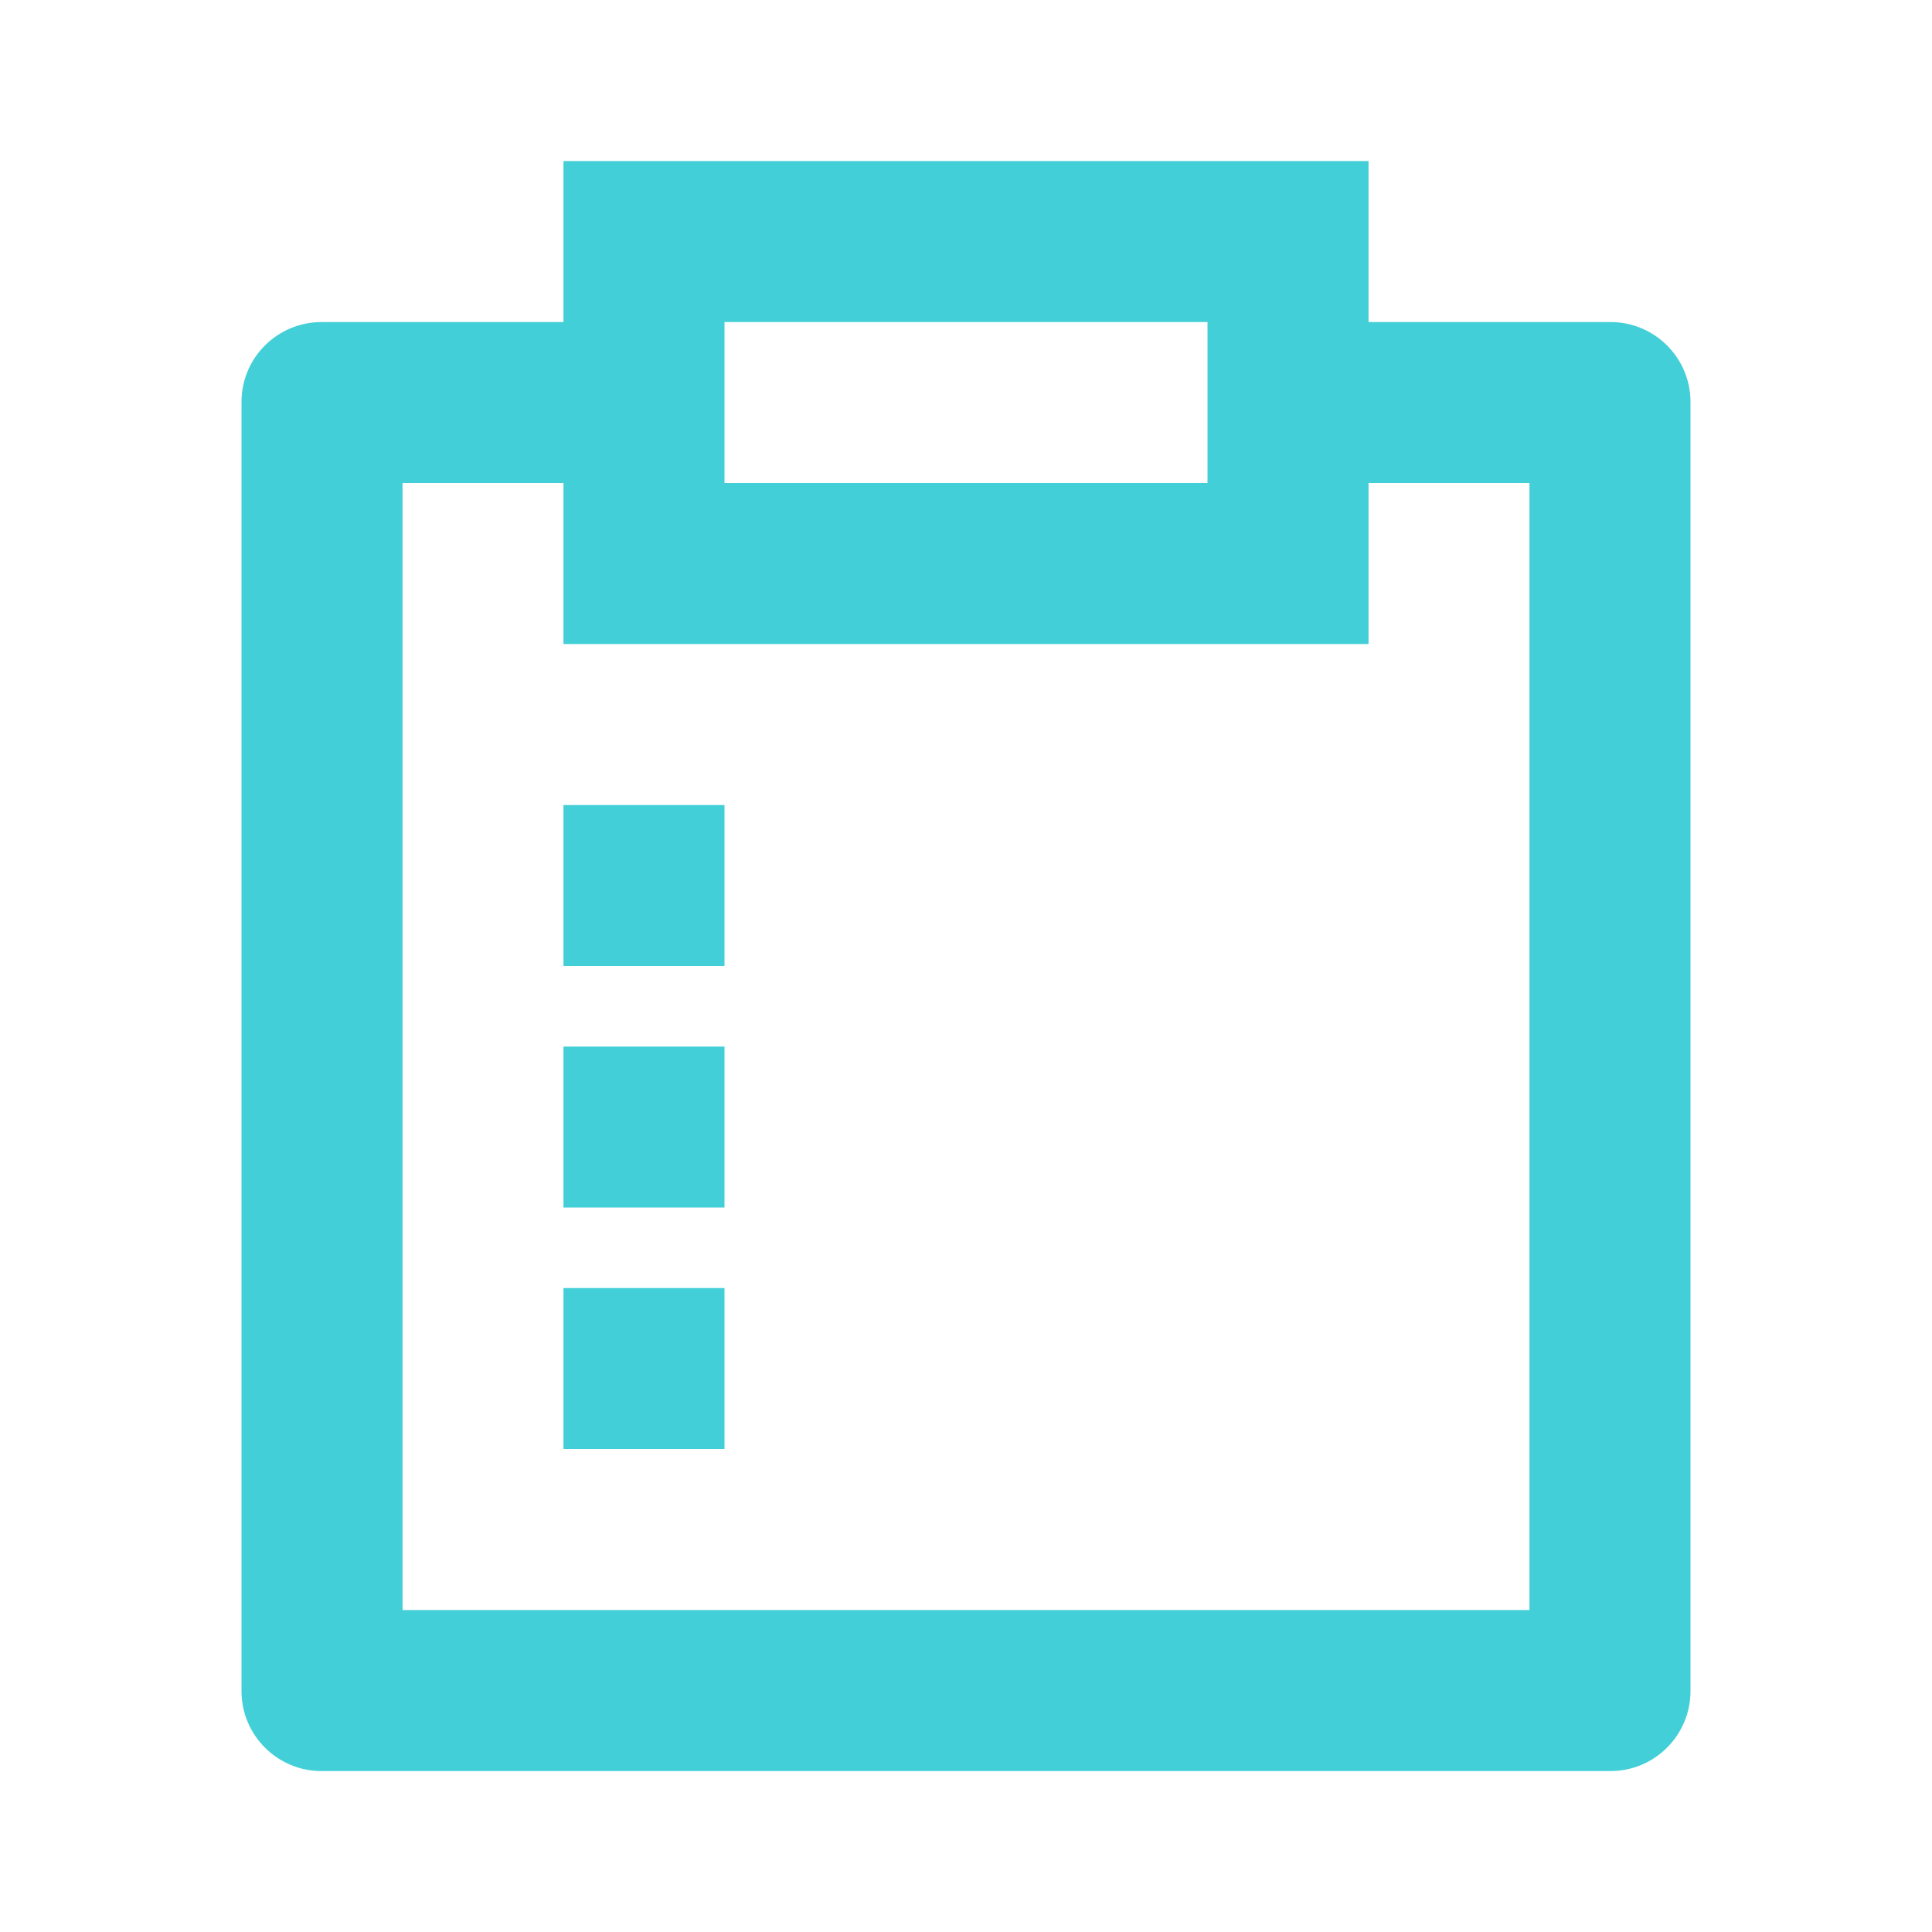 <svg width="20" height="20" viewBox="0 0 20 20" fill="none" xmlns="http://www.w3.org/2000/svg">
<path d="M14.167 1.667V3.334H16.672C17.129 3.334 17.5 3.704 17.5 4.161V17.506C17.5 17.963 17.129 18.334 16.672 18.334H3.328C2.871 18.334 2.5 17.963 2.5 17.506V4.161C2.5 3.704 2.871 3.334 3.328 3.334H5.833V1.667H14.167ZM5.833 5H4.167V16.667H15.833V5H14.167V6.667H5.833V5ZM7.5 13.334V15H5.833V13.334H7.5ZM7.5 10.834V12.5H5.833V10.834H7.5ZM7.5 8.334V10H5.833V8.334H7.5ZM12.5 3.334H7.5V5H12.5V3.334Z" fill="#43CFD7"/>
</svg>
